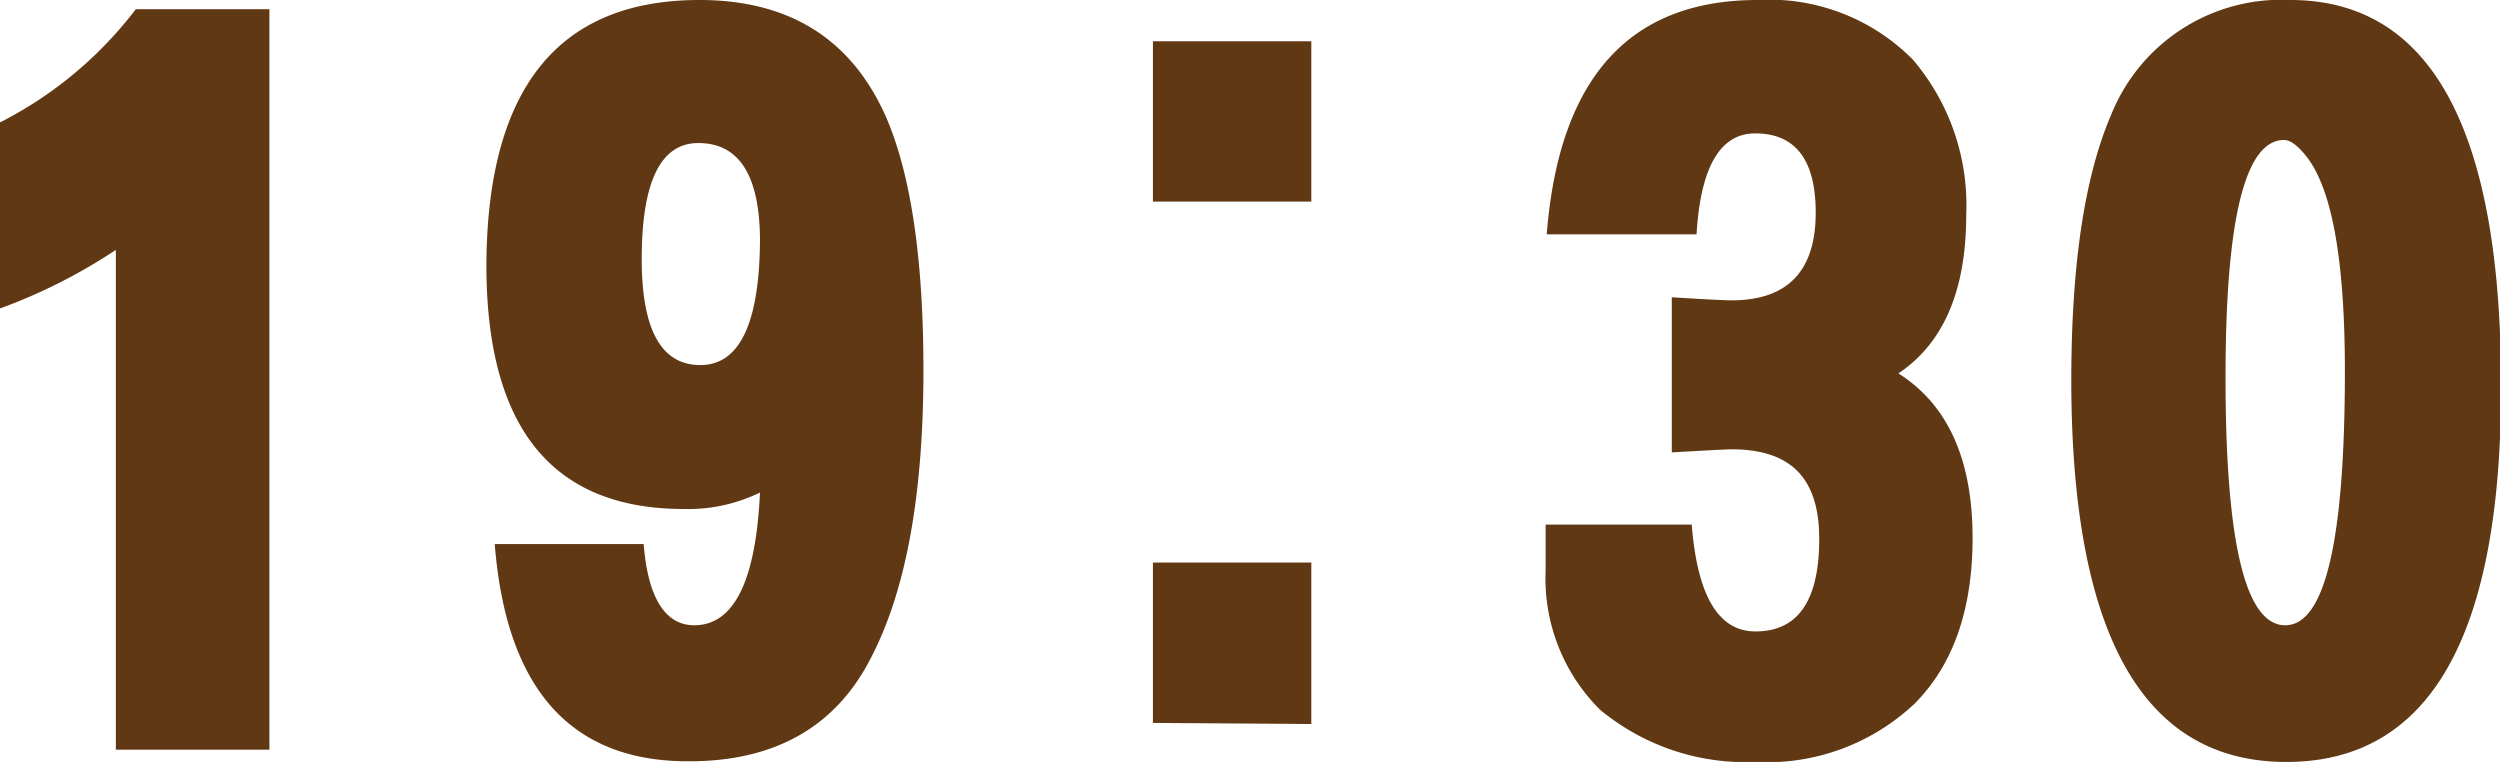 <svg xmlns="http://www.w3.org/2000/svg" viewBox="0 0 113.95 34.73"><defs><style>.cls-1{fill:#603813;}</style></defs><g id="レイヤー_2" data-name="レイヤー 2"><g id="本文"><path class="cls-1" d="M12.28,34.17h-7V11.39A25,25,0,0,1,0,14.06V5.58A18.09,18.09,0,0,0,6.19.42h6.09Z"/><path class="cls-1" d="M22.55,24.8h6.79c.19,2.47,1,3.7,2.3,3.7q2.72,0,3-6.05a7.47,7.47,0,0,1-3.47.75q-9,0-9-11.11Q22.22,0,31.88,0q6.18,0,8.53,5.39c1.12,2.63,1.68,6.45,1.68,11.49q0,8.43-2.34,13c-1.59,3.21-4.38,4.82-8.34,4.82Q23.34,34.73,22.55,24.8ZM31.83,6.52q-2.58,0-2.58,5.29,0,4.83,2.67,4.83T34.64,11Q34.64,6.52,31.83,6.52Z"/><path class="cls-1" d="M52.55,9.19V1.88h7.22V9.19Zm0,23.76V25.64h7.22V33Z"/><path class="cls-1" d="M70.45,23.91h6.66q.38,4.88,2.91,4.87c1.93,0,2.9-1.4,2.9-4.22s-1.34-4.08-4-4.08c-.22,0-1.12.05-2.72.14V13.55c1.47.09,2.38.14,2.72.14q3.84,0,3.84-4c0-2.4-.92-3.61-2.76-3.61-1.59,0-2.49,1.53-2.67,4.6H70.5Q71.34,0,80.11,0a9.21,9.21,0,0,1,7.08,2.72A10.22,10.22,0,0,1,89.62,9.8q0,5.15-3.09,7.22,3.38,2.14,3.38,7.5,0,4.88-2.63,7.54A9.81,9.81,0,0,1,80,34.73a10.39,10.39,0,0,1-7.08-2.39A8.44,8.44,0,0,1,70.45,26Z"/><path class="cls-1" d="M104.39,0Q114,0,114,17.62q0,17.11-9.79,17.11t-9.8-17.39q0-7.92,1.83-12.14A8.35,8.35,0,0,1,104.39,0Zm-.28,6.38q-2.67,0-2.67,10.82,0,11.3,2.72,11.3t2.72-11.58q0-7.83-1.88-9.94C104.66,6.58,104.36,6.38,104.11,6.38Z"/></g></g></svg>